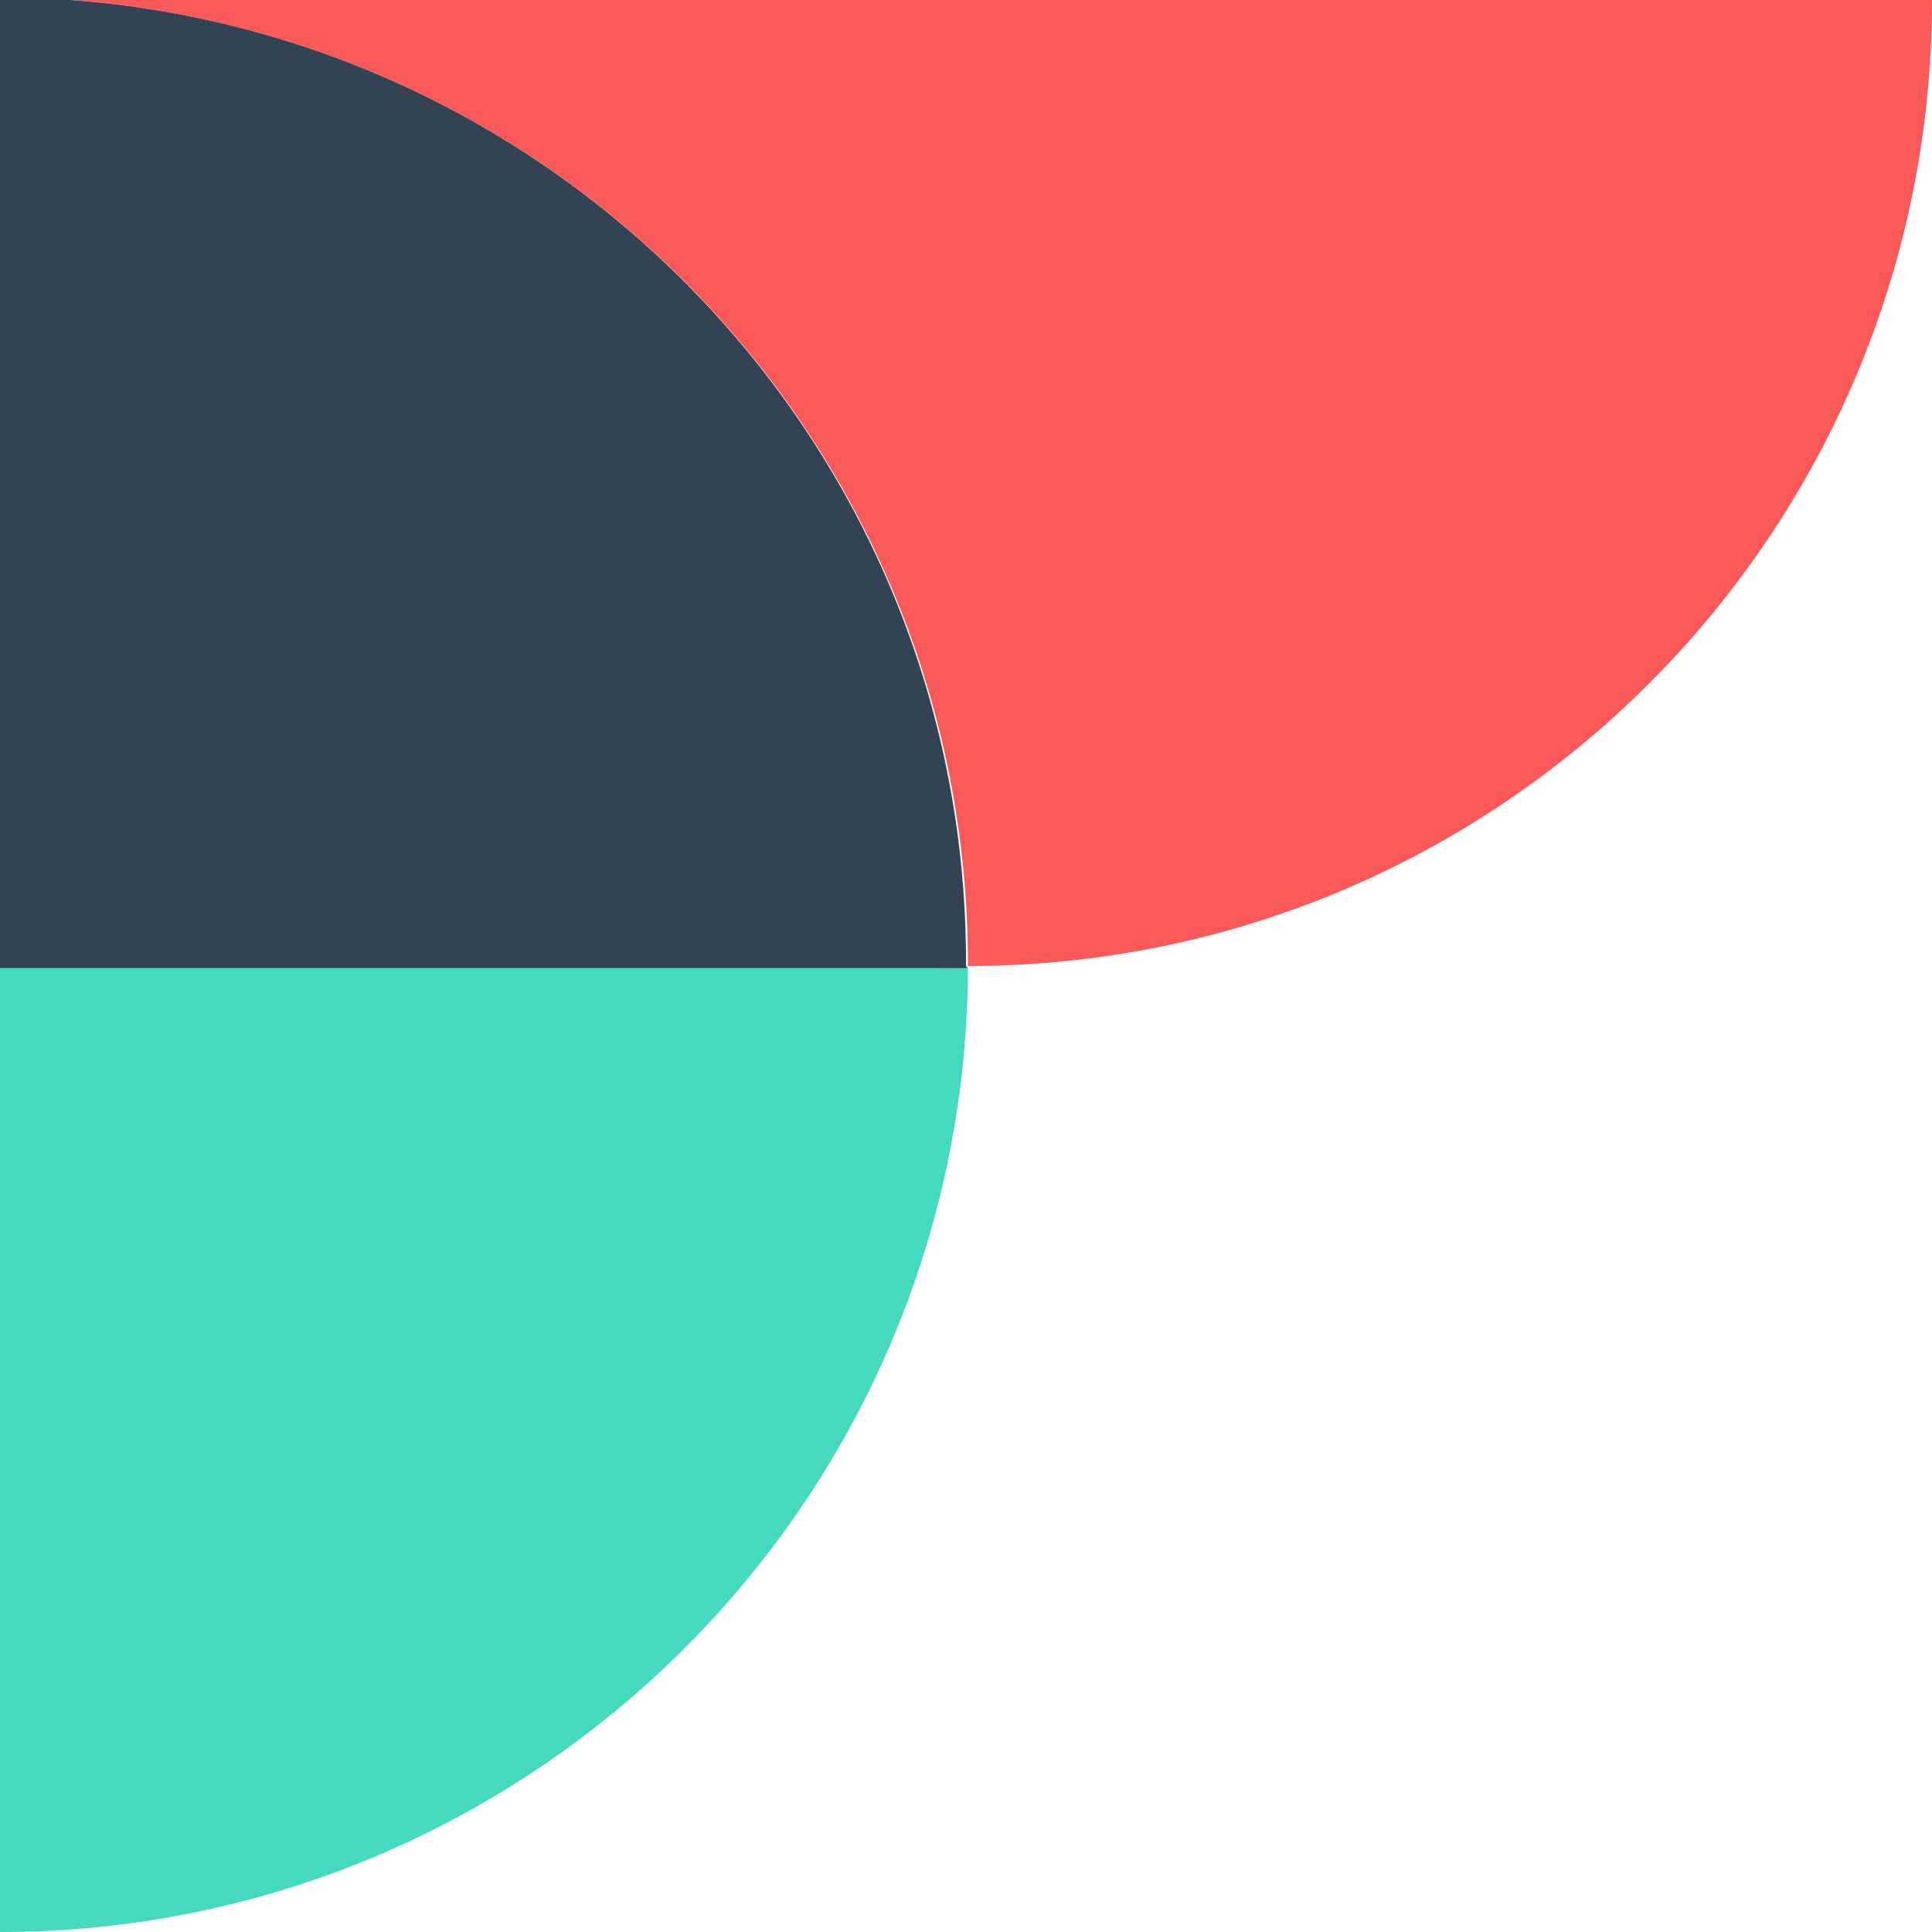 <svg version="1.1" id="Layer_1" xmlns:x="ns_extend;" xmlns:i="ns_ai;" xmlns:graph="ns_graphs;" xmlns="http://www.w3.org/2000/svg" xmlns:xlink="http://www.w3.org/1999/xlink" x="0px" y="0px" viewBox="0 0 99 99" style="enable-background:new 0 0 99 99;" xml:space="preserve">
 <style type="text/css">
  .st0{display:none;}
	.st1{display:inline;fill:#FFFFFF;}
	.st2{display:none;fill:#24303E;}
	.st3{fill:#FA5959;}
	.st4{fill:#45DABE;}
	.st5{fill:#334354;}
	.st6{fill:#324354;}
 </style>
 <g id="Layer_2" class="st0">
  <rect x="-251.5" y="-251.5" class="st1" width="501" height="501">
  </rect>
 </g>
 <rect x="-251.5" y="-251.5" class="st2" width="502" height="502">
 </rect>
 <g>
  <path class="st3" d="M49.6,49.4c0,0,0,0.1,0,0.1C76.9,49.5,99,27.3,99,0L3.6,0C29.3,1.9,49.6,23.3,49.6,49.4z">
  </path>
  <path class="st4" d="M49.4,49.6C23.3,49.6,1.9,29.3,0,3.6L0,99c27.3,0,49.5-22.1,49.6-49.4C49.5,49.6,49.5,49.6,49.4,49.6z">
  </path>
  <path class="st5" d="M49.4,49.6c0,0,0.1,0,0.1,0c0,0,0-0.1,0-0.1C49.6,23.3,29.3,1.9,3.6,0L0,0v3.6C1.9,29.3,23.3,49.6,49.4,49.6z">
  </path>
  <polygon class="st6" points="49.6,49.6 0,49.6 0,0 	">
  </polygon>
 </g>
</svg>